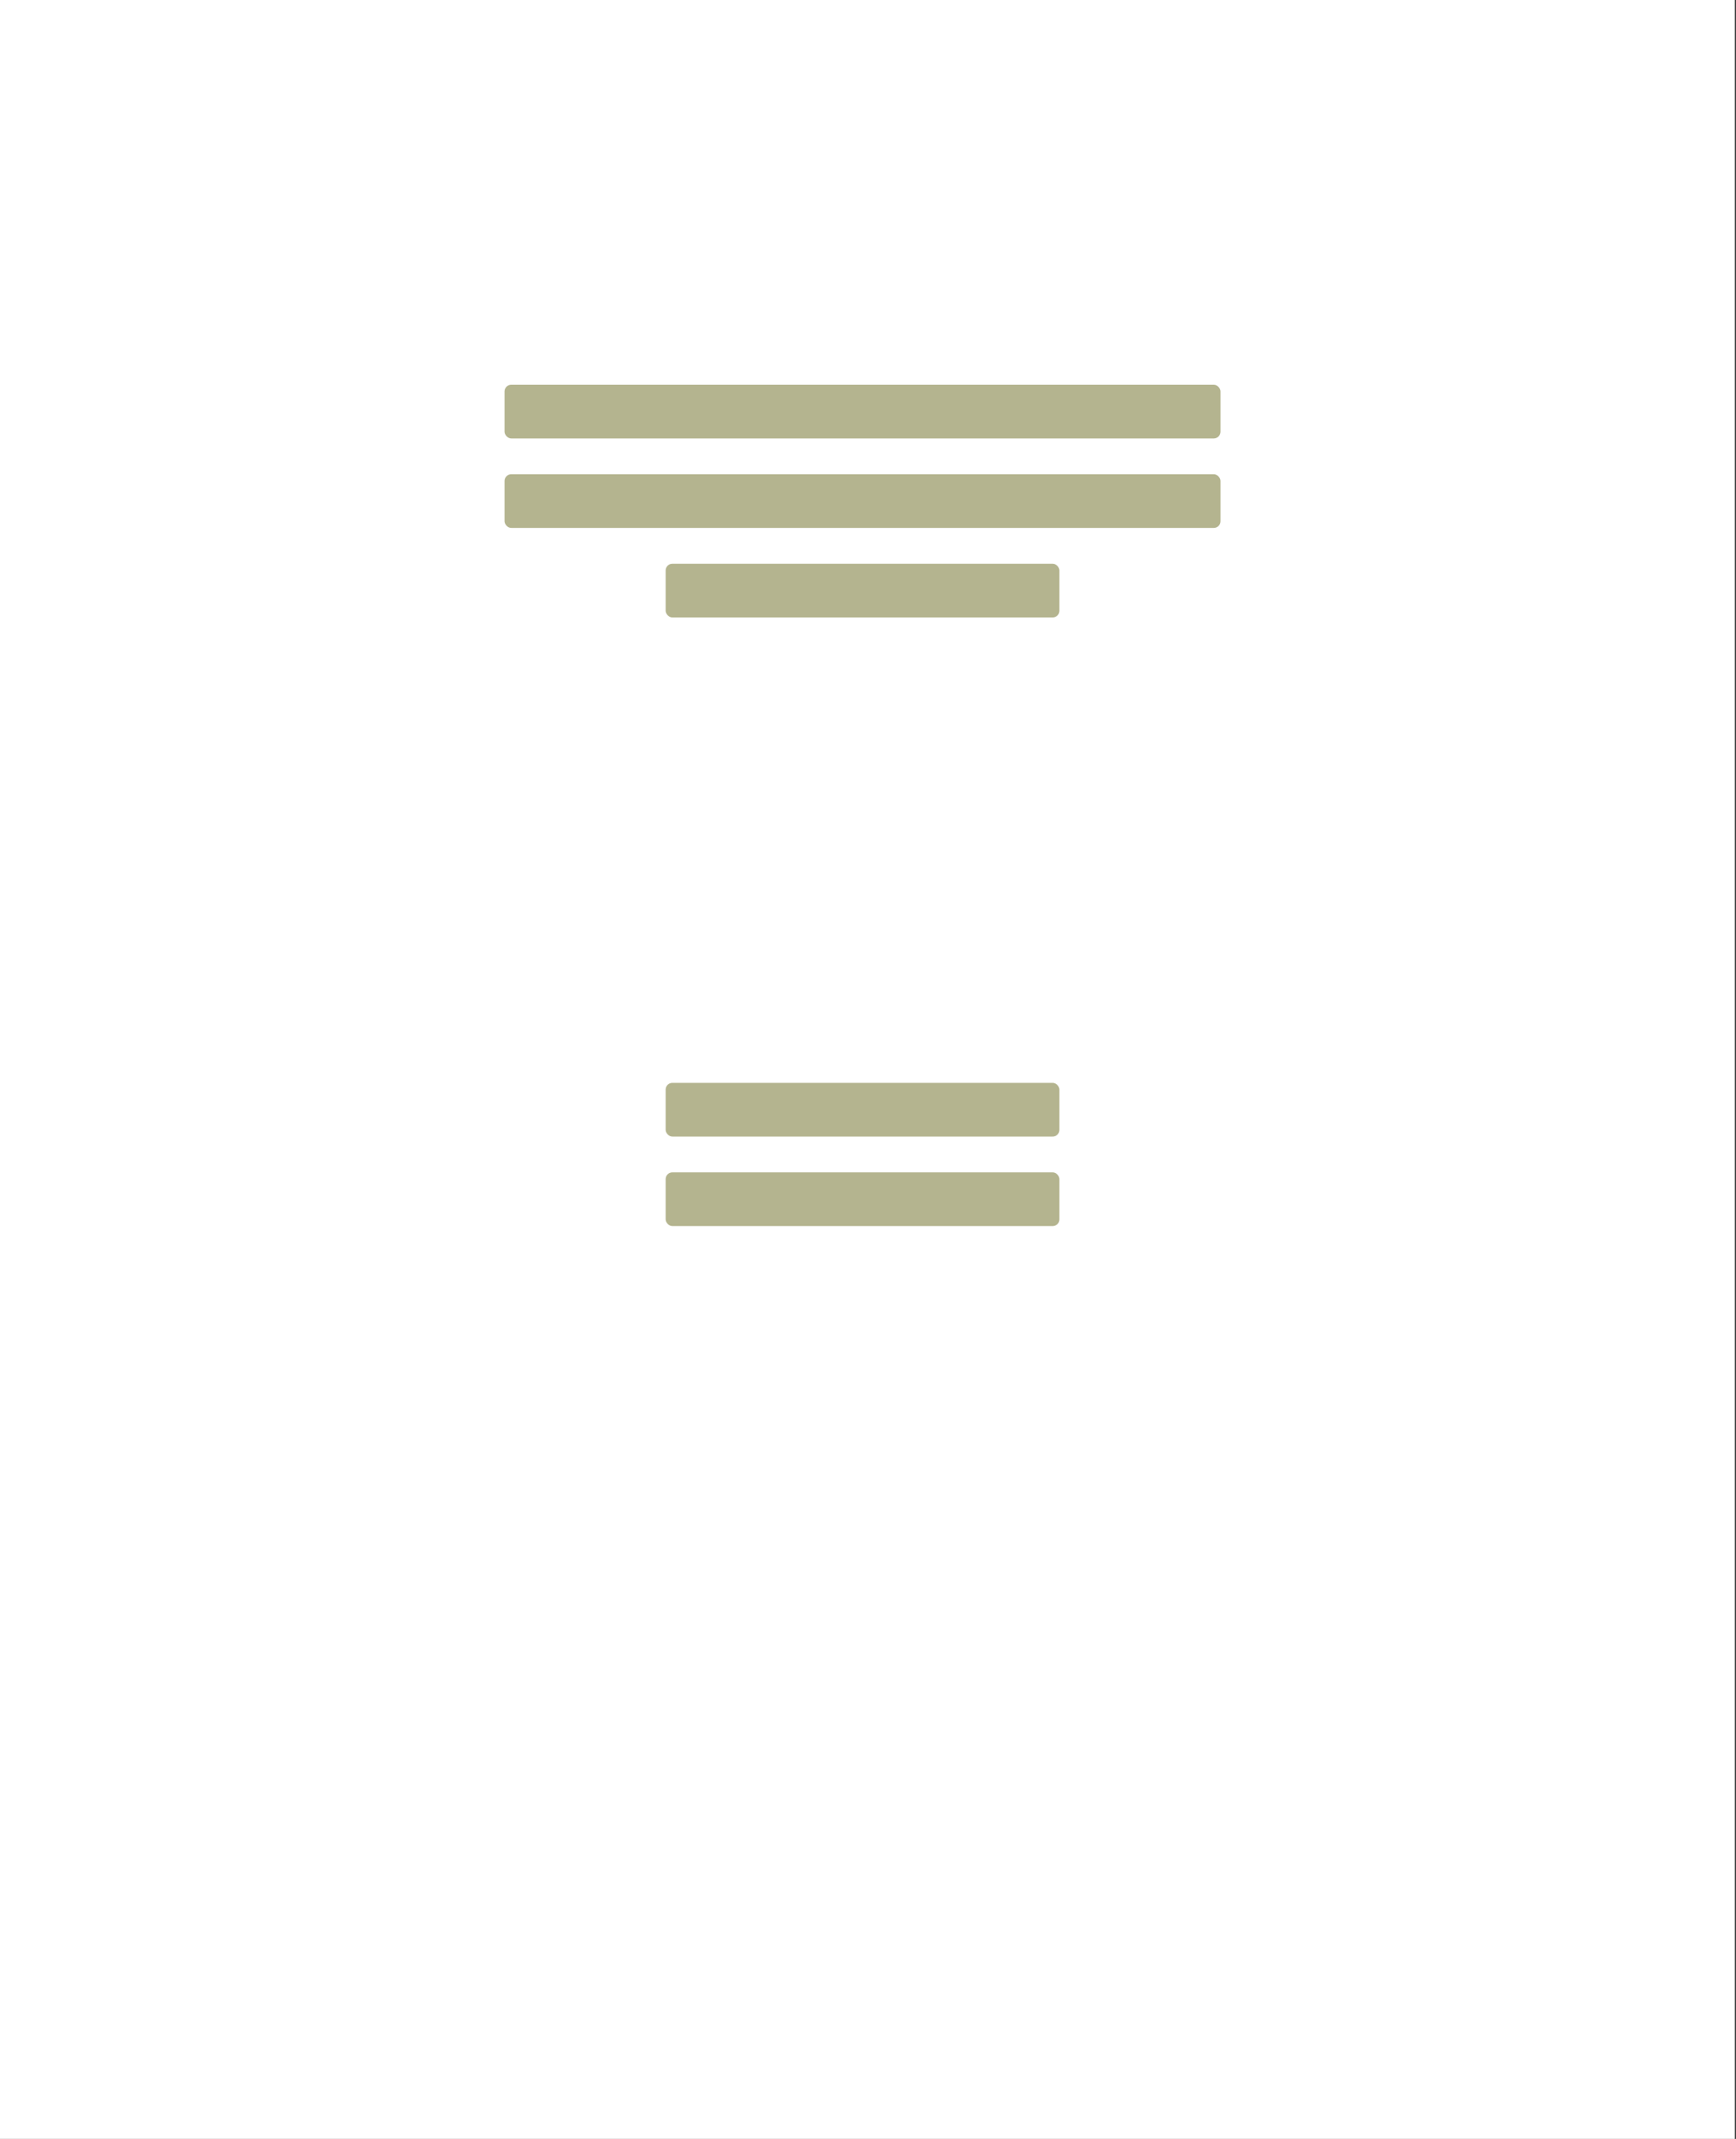<?xml version="1.0" encoding="UTF-8"?> <svg xmlns="http://www.w3.org/2000/svg" width="388" height="478" viewBox="0 0 388 478" fill="none"><rect x="0" y="0" width="388" height="478" fill="#333333" stroke="none"/> <rect width="387.748" height="478" fill="white"></rect> <rect x="112.768" y="85.978" width="160.018" height="12.001" rx="1.5" fill="#B4B48F"></rect> <rect x="112.768" y="105.98" width="160.018" height="12.001" rx="1.5" fill="#B4B48F"></rect> <rect x="148.772" y="125.983" width="88.01" height="12.001" rx="1.5" fill="#B4B48F"></rect> <rect x="148.772" y="241.995" width="88.01" height="12.001" rx="1.5" fill="#B4B48F"></rect> <rect x="148.772" y="261.998" width="88.01" height="12.001" rx="1.5" fill="#B4B48F"></rect> </svg> 